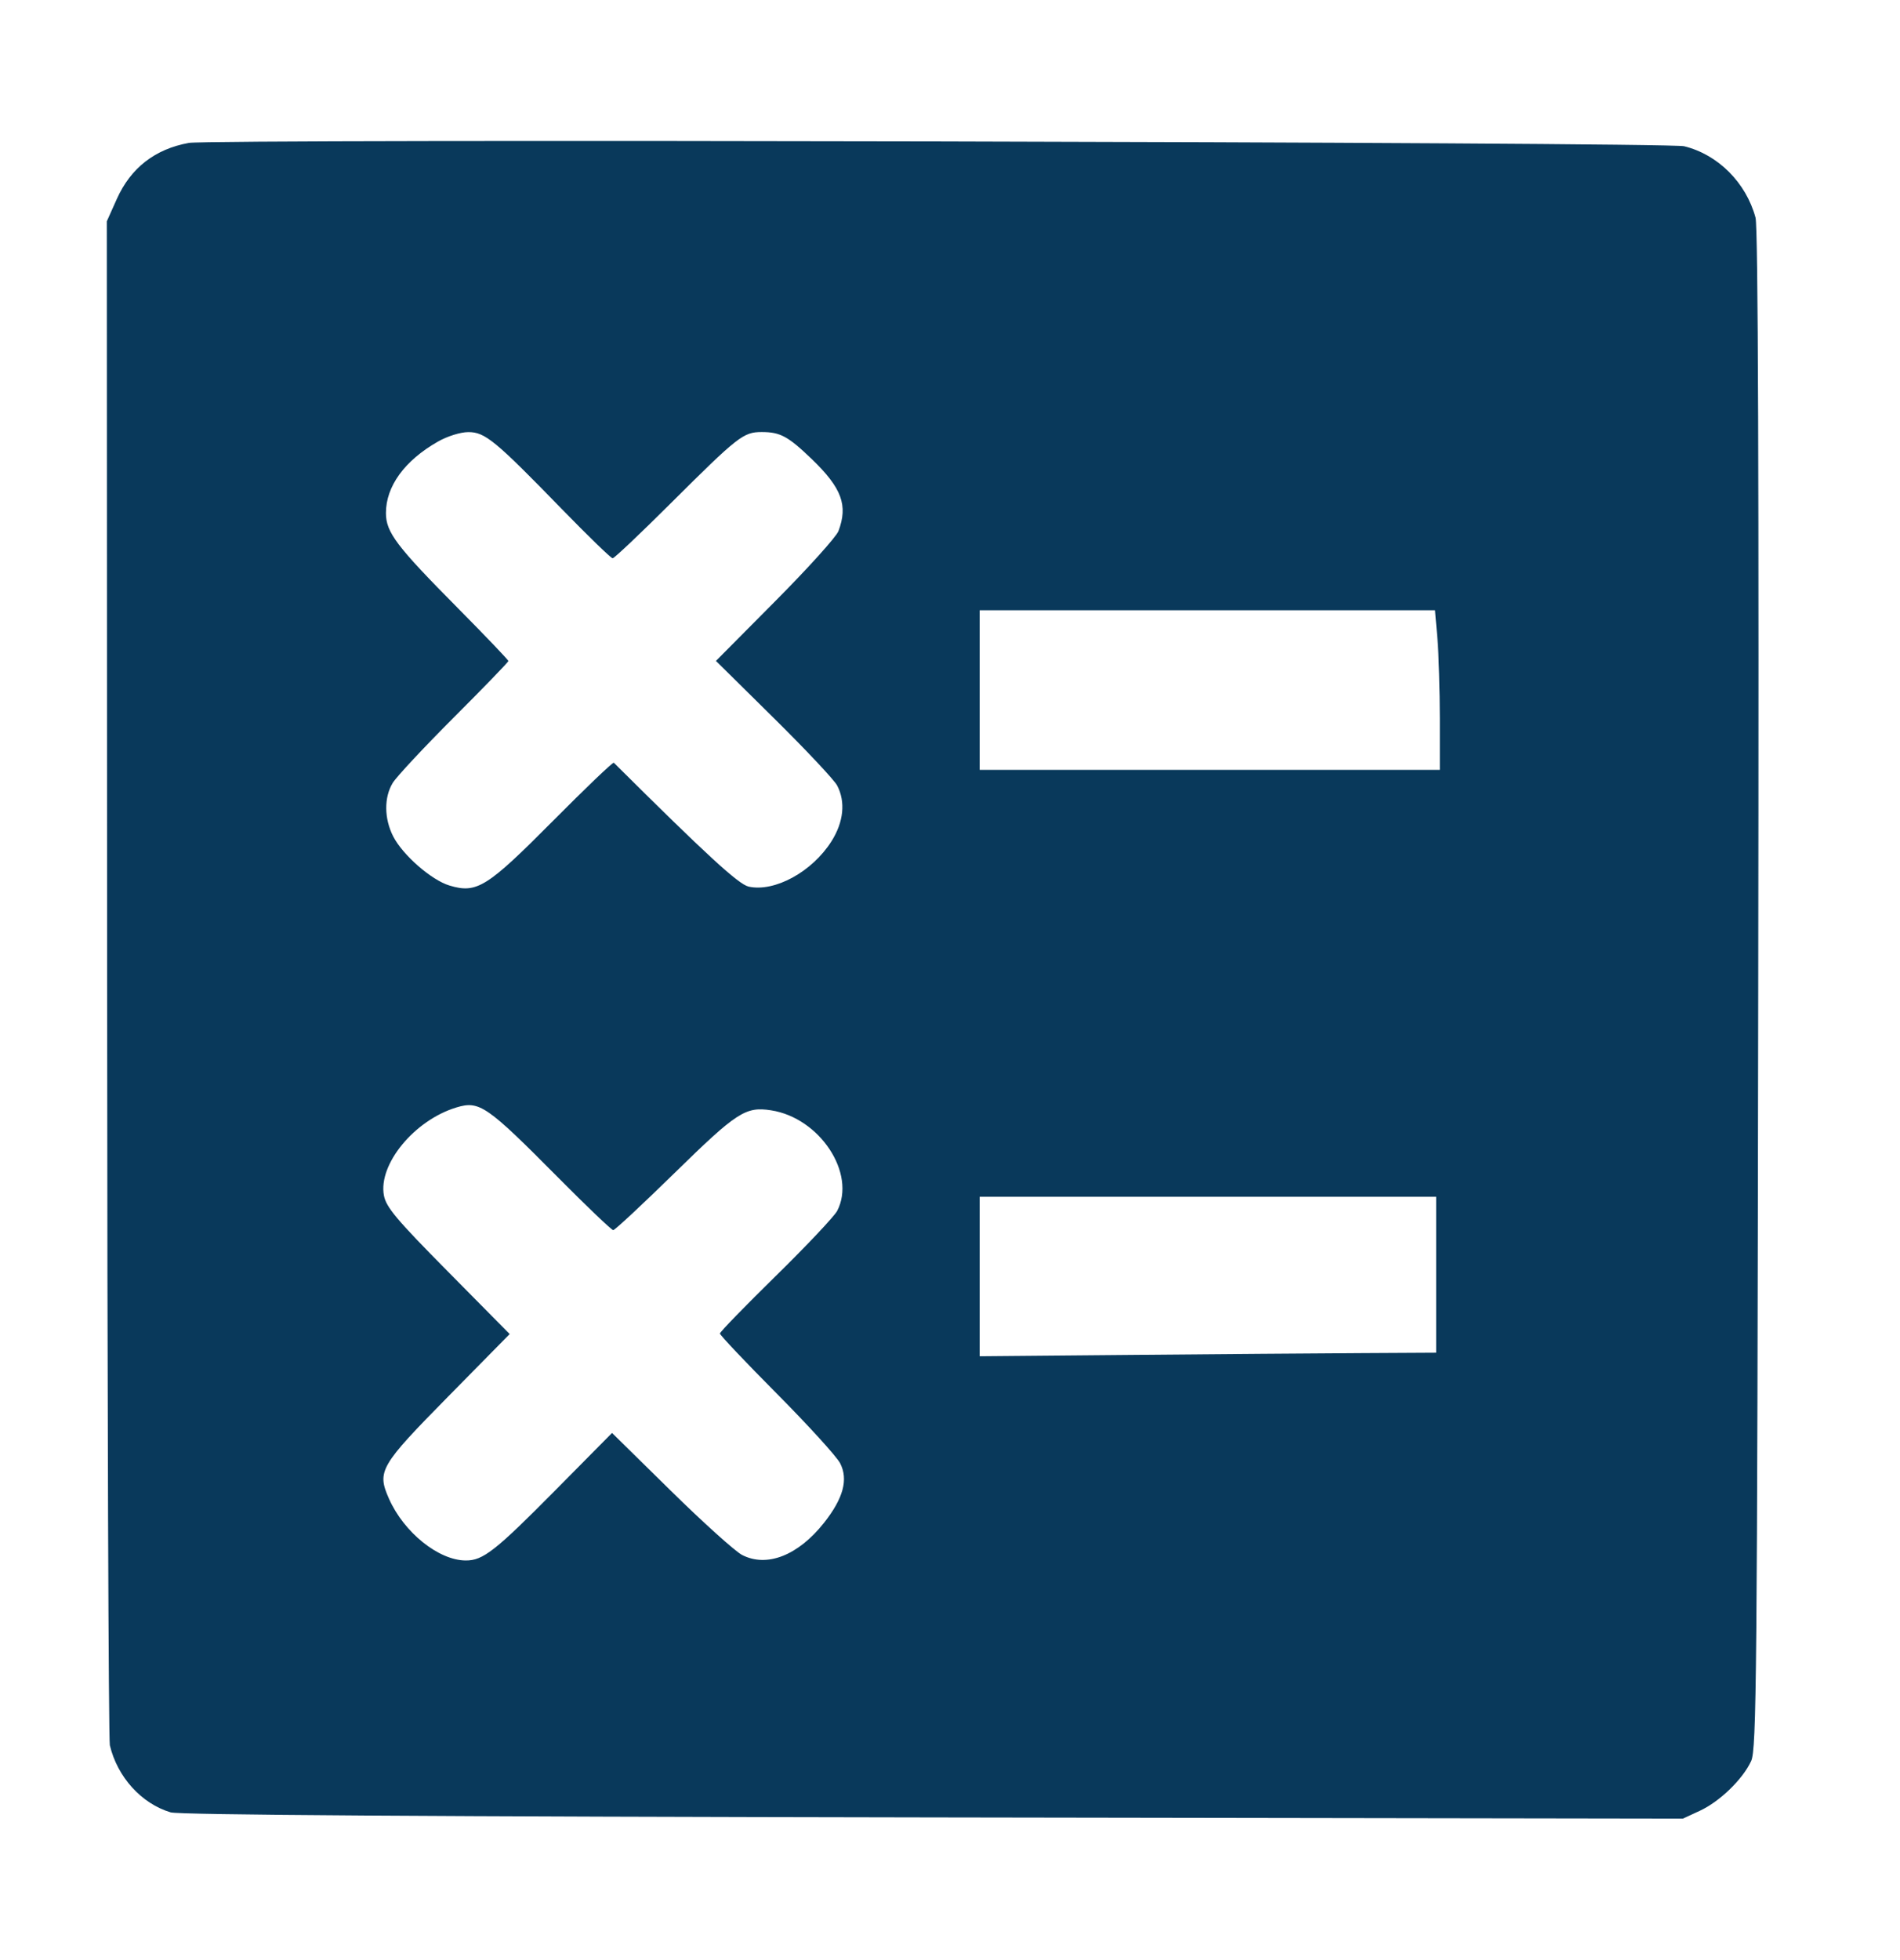 <?xml version="1.0" encoding="UTF-8"?> <svg xmlns="http://www.w3.org/2000/svg" width="32" height="33" viewBox="0 0 32 33" fill="none"><path fill-rule="evenodd" clip-rule="evenodd" d="M3.181 2.406C2.611 2.509 2.202 2.827 1.968 3.349L1.799 3.726L1.804 16.468C1.807 23.476 1.828 29.288 1.85 29.383C1.976 29.918 2.384 30.367 2.875 30.513C3.022 30.556 7.261 30.584 15.719 30.598L28.344 30.618L28.629 30.486C28.965 30.33 29.35 29.957 29.493 29.649C29.584 29.45 29.595 28.268 29.612 16.666C29.625 8.124 29.61 3.824 29.567 3.665C29.408 3.075 28.934 2.601 28.364 2.462C28.07 2.391 3.568 2.336 3.181 2.406ZM7.375 7.435C6.815 7.754 6.5 8.186 6.5 8.637C6.5 8.962 6.675 9.193 7.715 10.242C8.181 10.713 8.562 11.111 8.562 11.129C8.562 11.146 8.15 11.572 7.646 12.076C7.142 12.58 6.678 13.077 6.615 13.18C6.466 13.424 6.469 13.781 6.622 14.081C6.782 14.395 7.267 14.818 7.571 14.909C8.031 15.047 8.201 14.94 9.31 13.824C9.861 13.269 10.323 12.827 10.338 12.841C11.904 14.398 12.439 14.889 12.609 14.927C13.047 15.023 13.678 14.678 14.003 14.165C14.209 13.84 14.244 13.5 14.099 13.224C14.05 13.131 13.571 12.621 13.034 12.091L12.058 11.127L13.056 10.122C13.605 9.57 14.084 9.039 14.121 8.942C14.285 8.508 14.178 8.218 13.677 7.734C13.273 7.345 13.142 7.274 12.829 7.274C12.52 7.274 12.433 7.342 11.293 8.477C10.784 8.984 10.346 9.399 10.318 9.399C10.291 9.399 9.906 9.026 9.463 8.571C8.337 7.413 8.168 7.274 7.887 7.275C7.756 7.275 7.535 7.344 7.375 7.435ZM16.5 11.618V12.961H20.375H24.25V12.096C24.25 11.62 24.232 11.015 24.209 10.752L24.169 10.274H20.334H16.5V11.618ZM7.687 18.645C6.978 18.86 6.368 19.602 6.466 20.127C6.503 20.325 6.68 20.535 7.548 21.412L8.584 22.46L7.55 23.51C6.396 24.682 6.346 24.768 6.551 25.232C6.802 25.799 7.386 26.27 7.844 26.272C8.135 26.274 8.342 26.112 9.36 25.083L10.308 24.125L11.298 25.098C11.842 25.633 12.382 26.119 12.498 26.179C12.916 26.395 13.443 26.188 13.879 25.637C14.204 25.225 14.29 24.907 14.149 24.634C14.091 24.522 13.611 23.995 13.084 23.464C12.556 22.933 12.125 22.477 12.125 22.451C12.125 22.425 12.55 21.988 13.068 21.48C13.587 20.971 14.051 20.479 14.1 20.386C14.426 19.759 13.808 18.819 12.985 18.693C12.557 18.627 12.408 18.724 11.37 19.74C10.824 20.274 10.355 20.711 10.328 20.711C10.302 20.711 9.886 20.315 9.405 19.83C8.197 18.612 8.075 18.527 7.687 18.645ZM16.5 21.491V22.834L19.078 22.811C20.496 22.798 22.226 22.785 22.922 22.781L24.188 22.774V21.461V20.149H20.344H16.5V21.491Z" fill="#09395B"></path></svg> 